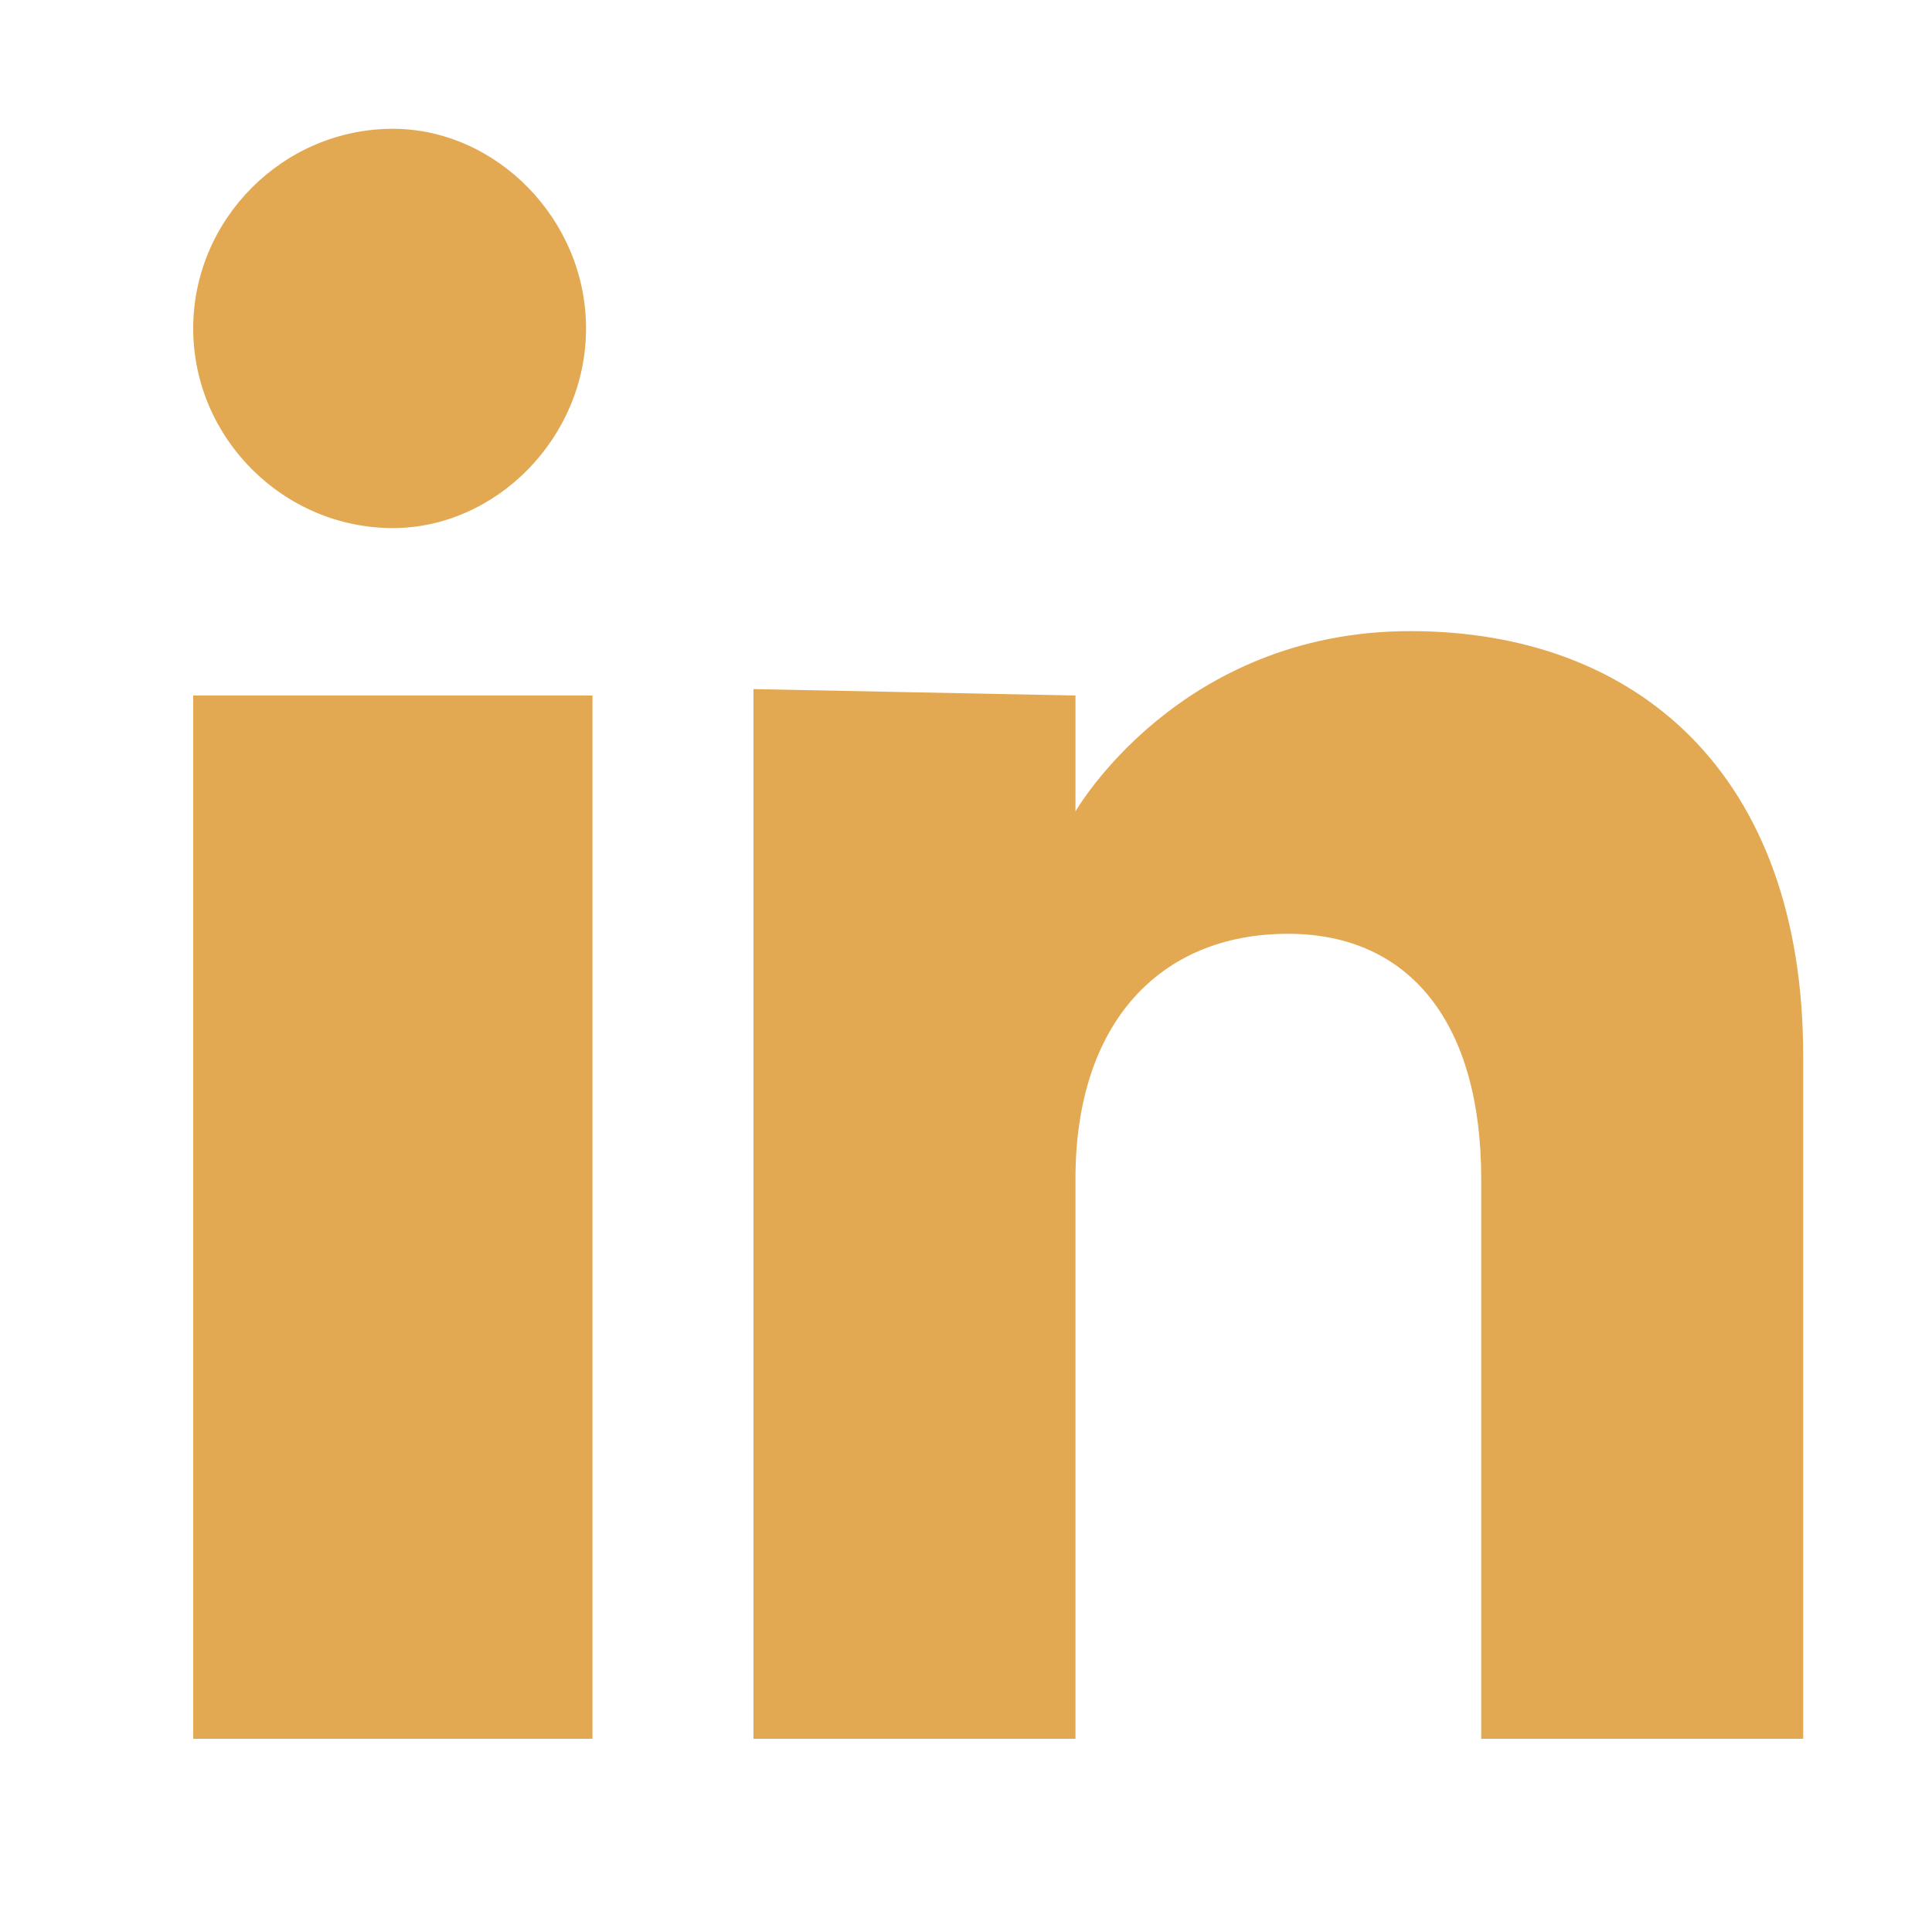 <svg version="1.2" xmlns="http://www.w3.org/2000/svg" viewBox="0 0 30 30" width="30" height="30">
	<title>social-media-sec-svg</title>
	<defs>
		<clipPath clipPathUnits="userSpaceOnUse" id="cp1">
			<path d="m135 0h30v30h-30z"/>
		</clipPath>
		<clipPath clipPathUnits="userSpaceOnUse" id="cp2">
			<path d="m180 0h30v30h-30z"/>
		</clipPath>
	</defs>
	<style>
		.s0 { fill: #e3a952 } 
	</style>
	<path fill-rule="evenodd" class="s0" d="m-16 15.5q0 3.3-0.6 6.6-0.2 0.8-0.8 1.5-0.7 0.6-1.6 0.8-5.2 0.7-10.5 0.6-5.3 0.1-10.5-0.6-0.9-0.2-1.6-0.8-0.6-0.7-0.8-1.5-0.6-3.3-0.6-6.6 0-3.3 0.6-6.5 0.2-0.9 0.8-1.6 0.7-0.6 1.6-0.8 5.2-0.7 10.5-0.6 5.3-0.1 10.5 0.6 0.9 0.2 1.6 0.8 0.6 0.7 0.8 1.6 0.6 3.2 0.6 6.5zm-16.3 4l7.1-4-7.1-4z"/>
	<path fill-rule="evenodd" class="s0" d="m28 27h-5v-8.7c0-2.4-1.1-3.8-3-3.8-2 0-3.3 1.4-3.3 3.8v8.7h-5v-16.3l5 0.1v1.8c0 0 1.6-2.8 5.2-2.8 3.5 0 6.1 2.2 6.1 6.6zm-21.9-18.8c-1.7 0-3.1-1.4-3.1-3.1 0-1.7 1.4-3.1 3.1-3.1 1.6 0 3 1.4 3 3.1 0 1.7-1.4 3.1-3 3.1zm-3.1 2.6h6.2v16.2h-6.2z"/>
	<path class="s0" d="m73 7.5v3c0 0.4-0.2 0.8-0.4 1.1-0.3 0.2-0.7 0.4-1.1 0.4-2.1 0-4.2-0.6-6-1.6v9.8c0 1.8-0.5 3.5-1.3 5-0.9 1.5-2.2 2.7-3.7 3.6-1.5 0.8-3.2 1.2-4.9 1.2-1.8 0-3.5-0.5-4.9-1.4-1.5-0.9-2.7-2.2-3.5-3.7-0.9-1.6-1.3-3.3-1.2-5 0.1-1.7 0.6-3.4 1.5-4.9 1-1.4 2.3-2.6 3.8-3.4q0.3-0.2 0.7-0.2 0.4 0 0.8 0.2 0.3 0.2 0.5 0.6 0.2 0.3 0.2 0.7v3.8c0 0.4-0.2 0.7-0.4 0.9-0.6 0.6-0.9 1.3-1 2-0.2 0.8-0.1 1.6 0.3 2.3 0.3 0.7 0.8 1.2 1.5 1.6 0.7 0.4 1.4 0.6 2.2 0.5 0.9-0.1 1.8-0.6 2.4-1.3 0.7-0.8 1-1.7 1-2.7v-18.5c0-0.4 0.2-0.8 0.4-1.1 0.3-0.2 0.7-0.4 1.1-0.4h3.2c0.3 0 0.7 0.1 0.9 0.3 0.3 0.3 0.5 0.6 0.6 0.9 0.2 1.4 1 2.6 2 3.5 1.1 0.8 2.4 1.3 3.8 1.3 0.4 0 0.8 0.2 1.1 0.4 0.2 0.3 0.4 0.7 0.4 1.1z"/>
	<path fill-rule="evenodd" class="s0" d="m109.4 26l-5.7-8.3-7.2 8.3h-2.6l8.6-10-8.2-12h7l5.1 7.5 6.5-7.5h2.6l-7.9 9.2 8.8 12.8zm-11.3-20l12.3 18h2.1l-12.3-18z"/>
	<g id="Clip-Path" clip-path="url(#cp1)">
		<g>
			<path fill-rule="evenodd" class="s0" d="m150.6 1.3c3.8 0 4.2 0 5.7 0 1.5 0.1 2.5 0.3 3.3 0.7 0.9 0.3 1.8 0.9 2.5 1.6 0.7 0.6 1.2 1.5 1.6 2.4 0.3 0.9 0.5 1.9 0.6 3.3 0.1 1.5 0.1 2 0.1 5.7 0 3.7 0 4.2-0.1 5.7-0.1 1.4-0.3 2.4-0.6 3.3-0.4 0.9-0.9 1.7-1.6 2.4-0.7 0.7-1.5 1.3-2.5 1.6-0.8 0.4-1.8 0.6-3.3 0.7-1.5 0-1.9 0.1-5.7 0.1-3.7 0-4.2-0.1-5.6-0.1-1.5-0.1-2.5-0.3-3.4-0.7-0.9-0.3-1.7-0.8-2.4-1.6-0.8-0.7-1.3-1.5-1.6-2.4-0.3-0.9-0.6-1.9-0.6-3.3-0.1-1.5-0.1-2-0.1-5.7 0-3.7 0-4.2 0.1-5.7 0-1.4 0.3-2.4 0.6-3.3 0.3-0.9 0.9-1.8 1.6-2.4 0.7-0.7 1.5-1.3 2.4-1.6 0.9-0.4 1.9-0.6 3.4-0.7 1.4 0 1.9 0 5.6 0zm-1.2 2.4c-2.6 0-3.1 0-4.3 0.1-1.4 0.1-2.1 0.3-2.6 0.5-0.6 0.2-1.1 0.5-1.6 1-0.4 0.5-0.7 0.9-1 1.6-0.2 0.5-0.4 1.2-0.5 2.5 0 1.5 0 1.9 0 5.6 0 3.7 0 4.1 0 5.5 0.1 1.4 0.3 2.1 0.5 2.6q0.3 0.9 1 1.6 0.7 0.7 1.6 1c0.5 0.2 1.2 0.4 2.6 0.5 1.4 0.1 1.9 0.1 5.5 0.1 3.7 0 4.1 0 5.6-0.1 1.3-0.1 2.1-0.3 2.5-0.5 0.7-0.2 1.1-0.5 1.6-1q0.7-0.7 1-1.6c0.2-0.5 0.5-1.2 0.5-2.5 0.1-1.5 0.1-1.9 0.1-5.6 0-3.7 0-4.1-0.1-5.6 0-1.3-0.3-2-0.5-2.5-0.2-0.7-0.5-1.1-1-1.6-0.5-0.5-0.9-0.8-1.6-1-0.4-0.2-1.2-0.4-2.5-0.5-1.5-0.1-1.9-0.1-5.6-0.1h-1.2zm9.7 2.8c0.3 0.3 0.5 0.7 0.5 1.2 0 0.4-0.2 0.8-0.5 1.1-0.3 0.3-0.7 0.5-1.1 0.5q-0.4 0-0.7-0.1-0.3-0.1-0.5-0.4-0.2-0.2-0.4-0.5-0.1-0.3-0.1-0.6 0-0.4 0.1-0.7 0.2-0.3 0.4-0.5 0.2-0.2 0.5-0.4 0.3-0.1 0.7-0.1c0.4 0 0.8 0.2 1.1 0.5zm-3.6 3.5c1.4 1.4 2.1 3.2 2.1 5 0 1.9-0.7 3.6-2.1 5-1.3 1.3-3 2-4.9 2.1q-1.4 0-2.7-0.5-1.3-0.6-2.3-1.6-1-1-1.6-2.3-0.5-1.3-0.5-2.7 0-1.4 0.5-2.7 0.6-1.3 1.6-2.3 1-1 2.3-1.6 1.3-0.5 2.7-0.5c1.9 0.1 3.6 0.8 4.9 2.1zm-8.1 1.8c-0.9 0.8-1.4 2-1.4 3.2 0 1.2 0.5 2.4 1.4 3.2 0.8 0.9 2 1.4 3.2 1.4 1.2 0 2.4-0.5 3.3-1.4 0.8-0.8 1.3-2 1.3-3.2 0-1.2-0.5-2.4-1.3-3.2-0.9-0.9-2.1-1.4-3.3-1.4-1.2 0-2.4 0.5-3.2 1.4z"/>
		</g>
	</g>
	<g id="Clip-Path" clip-path="url(#cp2)">
		<g>
			<path fill-rule="evenodd" class="s0" d="m209.4 14.5c0-8-6.5-14.5-14.4-14.5-7.9 0-14.4 6.5-14.4 14.5 0 7.2 5.3 13.2 12.2 14.3v-10.2h-3.7v-4.1h3.7v-3.2c0-3.6 2.1-5.6 5.4-5.6 1.6 0 3.2 0.2 3.2 0.2v3.6h-1.8c-1.8 0-2.4 1.1-2.4 2.3v2.7h4l-0.6 4.1h-3.4v10.1c6.9-1 12.2-7 12.2-14.2z"/>
		</g>
	</g>
</svg>